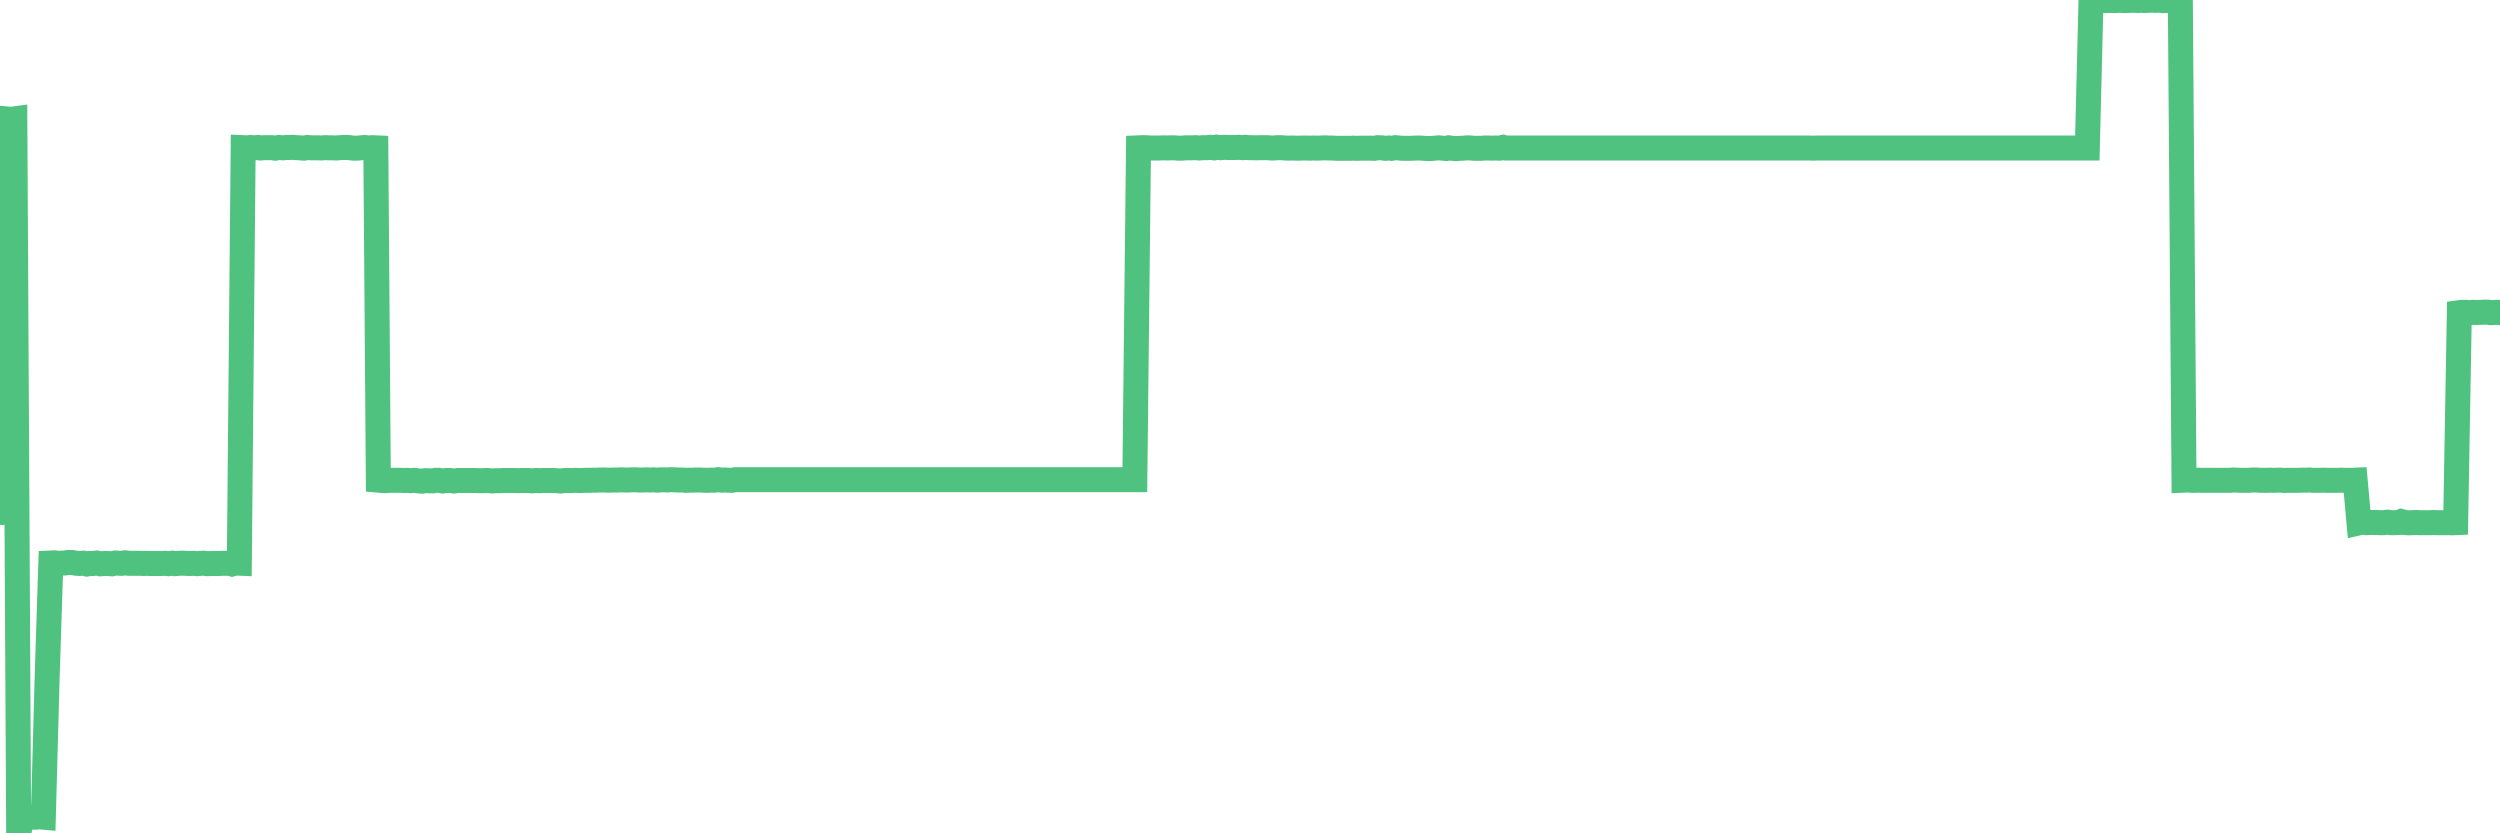 <?xml version="1.0"?><svg width="150px" height="50px" xmlns="http://www.w3.org/2000/svg" xmlns:xlink="http://www.w3.org/1999/xlink"> <polyline fill="none" stroke="#4fc280" stroke-width="1.5px" stroke-linecap="round" stroke-miterlimit="5" points="0.00,27.71 0.22,31.47 0.45,7.14 0.67,7.16 0.89,7.13 1.12,50.00 1.34,49.00 1.56,49.01 1.79,49.02 1.93,49.03 2.16,49.03 2.38,49.01 2.60,49.03 2.83,40.60 3.05,33.78 3.27,33.77 3.50,33.80 3.65,33.79 3.87,33.78 4.09,33.75 4.32,33.75 4.54,33.79 4.76,33.81 4.99,33.79 5.21,33.84 5.36,33.81 5.58,33.81 5.80,33.78 6.03,33.83 6.25,33.81 6.47,33.81 6.70,33.83 6.92,33.78 7.07,33.79 7.29,33.80 7.52,33.77 7.74,33.80 7.96,33.80 8.19,33.80 8.41,33.80 8.63,33.81 8.78,33.80 9.00,33.81 9.23,33.81 9.45,33.81 9.67,33.81 9.90,33.80 10.12,33.82 10.34,33.79 10.49,33.82 10.72,33.80 10.94,33.79 11.16,33.80 11.39,33.81 11.61,33.80 11.83,33.82 12.06,33.80 12.20,33.79 12.43,33.82 12.65,33.81 12.87,33.81 13.10,33.81 13.32,33.80 13.54,33.80 13.77,33.80 13.92,33.84 14.14,33.78 14.36,33.79 14.59,8.86 14.81,8.87 15.03,8.85 15.25,8.87 15.48,8.85 15.63,8.88 15.85,8.86 16.07,8.86 16.30,8.86 16.52,8.89 16.74,8.85 16.97,8.87 17.19,8.85 17.41,8.85 17.56,8.84 17.79,8.86 18.01,8.87 18.23,8.89 18.45,8.85 18.68,8.87 18.90,8.87 19.12,8.87 19.27,8.88 19.50,8.86 19.72,8.87 19.94,8.87 20.17,8.88 20.39,8.86 20.61,8.85 20.84,8.85 20.98,8.86 21.21,8.89 21.43,8.89 21.65,8.87 21.88,8.85 22.10,8.88 22.32,8.86 22.55,8.87 22.70,28.81 22.92,28.83 23.14,28.84 23.37,28.82 23.59,28.82 23.81,28.82 24.04,28.82 24.26,28.83 24.41,28.82 24.63,28.84 24.85,28.82 25.08,28.85 25.30,28.87 25.52,28.84 25.75,28.85 25.97,28.85 26.12,28.82 26.34,28.82 26.57,28.86 26.79,28.83 27.01,28.83 27.24,28.86 27.46,28.83 27.68,28.83 27.83,28.83 28.05,28.83 28.28,28.83 28.50,28.83 28.72,28.84 28.95,28.84 29.17,28.83 29.39,28.84 29.54,28.86 29.77,28.84 29.99,28.84 30.21,28.83 30.44,28.83 30.66,28.83 30.88,28.83 31.11,28.84 31.25,28.83 31.48,28.83 31.70,28.83 31.92,28.85 32.15,28.83 32.37,28.84 32.59,28.83 32.82,28.83 33.04,28.83 33.19,28.83 33.41,28.84 33.64,28.86 33.86,28.83 34.08,28.83 34.30,28.83 34.53,28.82 34.75,28.83 34.90,28.83 35.12,28.82 35.35,28.82 35.57,28.81 35.79,28.81 36.02,28.80 36.24,28.80 36.46,28.81 36.61,28.81 36.84,28.80 37.06,28.80 37.28,28.79 37.50,28.80 37.73,28.80 37.95,28.79 38.17,28.79 38.32,28.80 38.55,28.80 38.77,28.79 38.99,28.80 39.22,28.79 39.44,28.81 39.66,28.79 39.89,28.79 40.03,28.80 40.26,28.78 40.48,28.79 40.70,28.80 40.93,28.80 41.15,28.82 41.37,28.81 41.60,28.81 41.75,28.80 41.97,28.80 42.19,28.81 42.42,28.82 42.64,28.81 42.86,28.81 43.09,28.78 43.31,28.81 43.46,28.80 43.68,28.81 43.90,28.82 44.13,28.78 44.35,28.78 44.57,28.78 44.80,28.78 45.02,28.78 45.17,28.78 45.39,28.78 45.62,28.78 45.84,28.78 46.06,28.78 46.29,28.78 46.51,28.78 46.73,28.78 46.88,28.78 47.10,28.78 47.33,28.78 47.55,28.78 47.77,28.78 48.00,28.78 48.22,28.78 48.44,28.78 48.67,28.78 48.82,28.78 49.04,28.78 49.26,28.78 49.49,28.78 49.71,28.78 49.93,28.78 50.16,28.78 50.38,28.78 50.53,28.78 50.75,28.78 50.97,28.78 51.20,28.78 51.42,28.78 51.64,28.78 51.87,28.78 52.09,28.78 52.24,28.78 52.46,28.78 52.69,28.78 52.91,28.78 53.13,28.78 53.36,28.78 53.58,28.78 53.80,28.78 53.95,28.78 54.17,28.78 54.40,28.78 54.62,28.78 54.84,28.78 55.07,28.78 55.29,28.78 55.51,28.78 55.66,28.78 55.89,28.78 56.11,28.78 56.33,28.78 56.55,28.78 56.78,28.78 57.00,28.78 57.22,28.78 57.37,28.78 57.60,28.78 57.82,28.78 58.04,28.78 58.27,28.78 58.49,28.78 58.71,28.78 58.94,28.78 59.08,28.78 59.31,28.78 59.53,28.78 59.75,28.78 59.98,28.78 60.20,28.78 60.42,28.78 60.65,28.78 60.80,28.78 61.02,28.78 61.24,28.78 61.47,28.78 61.69,28.78 61.91,28.78 62.14,28.78 62.36,28.78 62.51,28.78 62.73,28.78 62.95,28.78 63.18,28.78 63.40,28.78 63.62,28.78 63.85,28.78 64.07,28.78 64.22,28.78 64.44,28.78 64.67,28.78 64.89,28.78 65.11,28.78 65.34,28.78 65.56,28.78 65.78,28.78 66.01,28.78 66.15,28.78 66.38,28.78 66.60,28.78 66.82,28.78 67.05,28.78 67.27,28.78 67.49,28.78 67.72,28.78 67.87,28.78 68.09,28.78 68.31,8.87 68.54,8.86 68.76,8.86 68.98,8.88 69.21,8.88 69.43,8.88 69.58,8.88 69.80,8.87 70.02,8.88 70.25,8.87 70.47,8.87 70.69,8.89 70.92,8.89 71.14,8.87 71.29,8.87 71.51,8.87 71.74,8.86 71.96,8.88 72.18,8.86 72.41,8.86 72.63,8.84 72.85,8.87 73.00,8.83 73.22,8.86 73.45,8.84 73.67,8.85 73.89,8.85 74.12,8.85 74.34,8.84 74.56,8.86 74.71,8.84 74.94,8.86 75.16,8.86 75.38,8.87 75.60,8.86 75.83,8.86 76.05,8.86 76.27,8.88 76.42,8.88 76.65,8.86 76.87,8.86 77.09,8.88 77.32,8.89 77.54,8.88 77.76,8.89 77.99,8.89 78.13,8.88 78.36,8.88 78.58,8.89 78.80,8.88 79.03,8.89 79.25,8.88 79.47,8.87 79.70,8.88 79.85,8.88 80.07,8.89 80.29,8.90 80.52,8.90 80.74,8.90 80.96,8.90 81.19,8.89 81.41,8.90 81.63,8.89 81.78,8.89 82.00,8.89 82.23,8.89 82.45,8.90 82.67,8.86 82.90,8.87 83.12,8.90 83.34,8.88 83.49,8.90 83.72,8.86 83.94,8.88 84.16,8.90 84.39,8.90 84.61,8.90 84.83,8.89 85.06,8.88 85.20,8.88 85.43,8.90 85.65,8.91 85.87,8.91 86.10,8.89 86.32,8.87 86.54,8.89 86.77,8.91 86.92,8.87 87.14,8.90 87.36,8.92 87.59,8.90 87.81,8.89 88.03,8.87 88.26,8.88 88.48,8.90 88.63,8.90 88.85,8.90 89.07,8.88 89.30,8.88 89.52,8.89 89.74,8.88 89.97,8.89 90.19,8.84 90.34,8.88 90.56,8.88 90.79,8.88 91.01,8.88 91.23,8.88 91.46,8.88 91.68,8.88 91.90,8.88 92.05,8.88 92.27,8.88 92.50,8.88 92.72,8.88 92.94,8.88 93.17,8.88 93.39,8.88 93.61,8.88 93.76,8.88 93.99,8.88 94.21,8.88 94.43,8.88 94.65,8.88 94.88,8.88 95.10,8.88 95.32,8.88 95.47,8.88 95.70,8.88 95.92,8.88 96.14,8.88 96.37,8.88 96.59,8.88 96.81,8.88 97.04,8.88 97.26,8.88 97.41,8.88 97.63,8.88 97.85,8.88 98.08,8.88 98.30,8.88 98.52,8.88 98.75,8.88 98.97,8.88 99.12,8.88 99.34,8.88 99.57,8.88 99.79,8.88 100.01,8.88 100.24,8.88 100.46,8.88 100.68,8.88 100.83,8.88 101.05,8.88 101.28,8.88 101.50,8.88 101.72,8.88 101.95,8.88 102.17,8.88 102.39,8.88 102.54,8.88 102.77,8.88 102.99,8.88 103.21,8.88 103.44,8.88 103.66,8.88 103.88,8.88 104.11,8.88 104.25,8.88 104.48,8.88 104.70,8.88 104.92,8.88 105.15,8.88 105.37,8.88 105.59,8.88 105.82,8.88 105.97,8.88 106.19,8.88 106.41,8.88 106.64,8.88 106.86,8.88 107.08,8.88 107.31,8.88 107.53,8.88 107.68,8.88 107.90,8.88 108.12,8.88 108.35,8.88 108.57,8.88 108.79,8.89 109.02,8.88 109.24,8.88 109.39,8.88 109.61,8.88 109.84,8.88 110.06,8.88 110.28,8.88 110.51,8.88 110.73,8.88 110.95,8.88 111.10,8.88 111.32,8.88 111.55,8.88 111.77,8.88 111.99,8.88 112.22,8.88 112.44,8.88 112.66,8.88 112.89,8.88 113.04,8.88 113.26,8.88 113.48,8.88 113.70,8.88 113.93,8.88 114.15,8.88 114.37,8.88 114.60,8.88 114.75,8.88 114.97,8.88 115.19,8.88 115.42,8.88 115.64,8.88 115.86,8.88 116.09,8.88 116.31,8.88 116.46,8.88 116.68,8.88 116.90,8.88 117.13,8.88 117.35,8.88 117.57,8.88 117.80,8.88 118.02,8.88 118.17,8.88 118.39,8.88 118.62,8.88 118.84,8.88 119.06,8.88 119.29,8.88 119.51,8.88 119.73,8.88 119.88,8.88 120.10,8.88 120.33,8.88 120.55,8.88 120.77,8.88 121.00,8.88 121.22,8.88 121.44,8.88 121.59,8.88 121.82,8.88 122.04,8.88 122.26,8.88 122.49,8.88 122.71,8.88 122.93,8.88 123.16,8.88 123.30,8.88 123.53,8.88 123.75,8.88 123.97,8.88 124.20,8.88 124.42,8.88 124.64,8.88 124.87,8.88 125.02,8.88 125.24,8.88 125.46,0.04 125.69,0.03 125.91,0.03 126.13,0.03 126.36,0.03 126.58,0.03 126.73,0.03 126.95,0.03 127.17,0.02 127.40,0.03 127.62,0.03 127.84,0.02 128.07,0.02 128.29,0.03 128.44,0.01 128.66,0.03 128.89,0.02 129.11,0.01 129.33,0.02 129.56,0.01 129.78,0.04 130.00,0.03 130.22,0.03 130.37,0.00 130.60,0.01 130.82,0.01 131.04,28.81 131.27,28.80 131.49,28.82 131.71,28.82 131.94,28.81 132.09,28.82 132.31,28.82 132.53,28.82 132.75,28.82 132.98,28.82 133.20,28.82 133.42,28.82 133.65,28.82 133.80,28.82 134.02,28.80 134.24,28.81 134.47,28.82 134.69,28.82 134.91,28.82 135.14,28.80 135.36,28.80 135.51,28.81 135.73,28.82 135.95,28.82 136.18,28.81 136.40,28.82 136.62,28.81 136.85,28.81 137.07,28.83 137.22,28.82 137.44,28.82 137.67,28.82 137.89,28.82 138.11,28.81 138.34,28.81 138.56,28.80 138.78,28.82 138.93,28.82 139.15,28.82 139.38,28.81 139.60,28.82 139.82,28.82 140.05,28.82 140.27,28.82 140.49,28.81 140.64,28.82 140.87,28.82 141.09,28.82 141.31,28.81 141.54,31.37 141.76,31.32 141.98,31.36 142.21,31.35 142.35,31.35 142.58,31.35 142.80,31.36 143.02,31.36 143.25,31.33 143.47,31.36 143.69,31.36 143.92,31.35 144.07,31.29 144.29,31.35 144.51,31.37 144.74,31.36 144.96,31.35 145.18,31.36 145.41,31.36 145.63,31.36 145.85,31.36 146.00,31.35 146.22,31.36 146.45,31.36 146.67,31.36 146.89,31.36 147.12,31.37 147.34,31.36 147.56,18.76 147.71,18.74 147.94,18.74 148.16,18.76 148.38,18.74 148.61,18.75 148.83,18.74 149.05,18.73 149.27,18.73 149.42,18.76 149.65,18.75 149.87,18.74 150.00,18.76 "/></svg>
